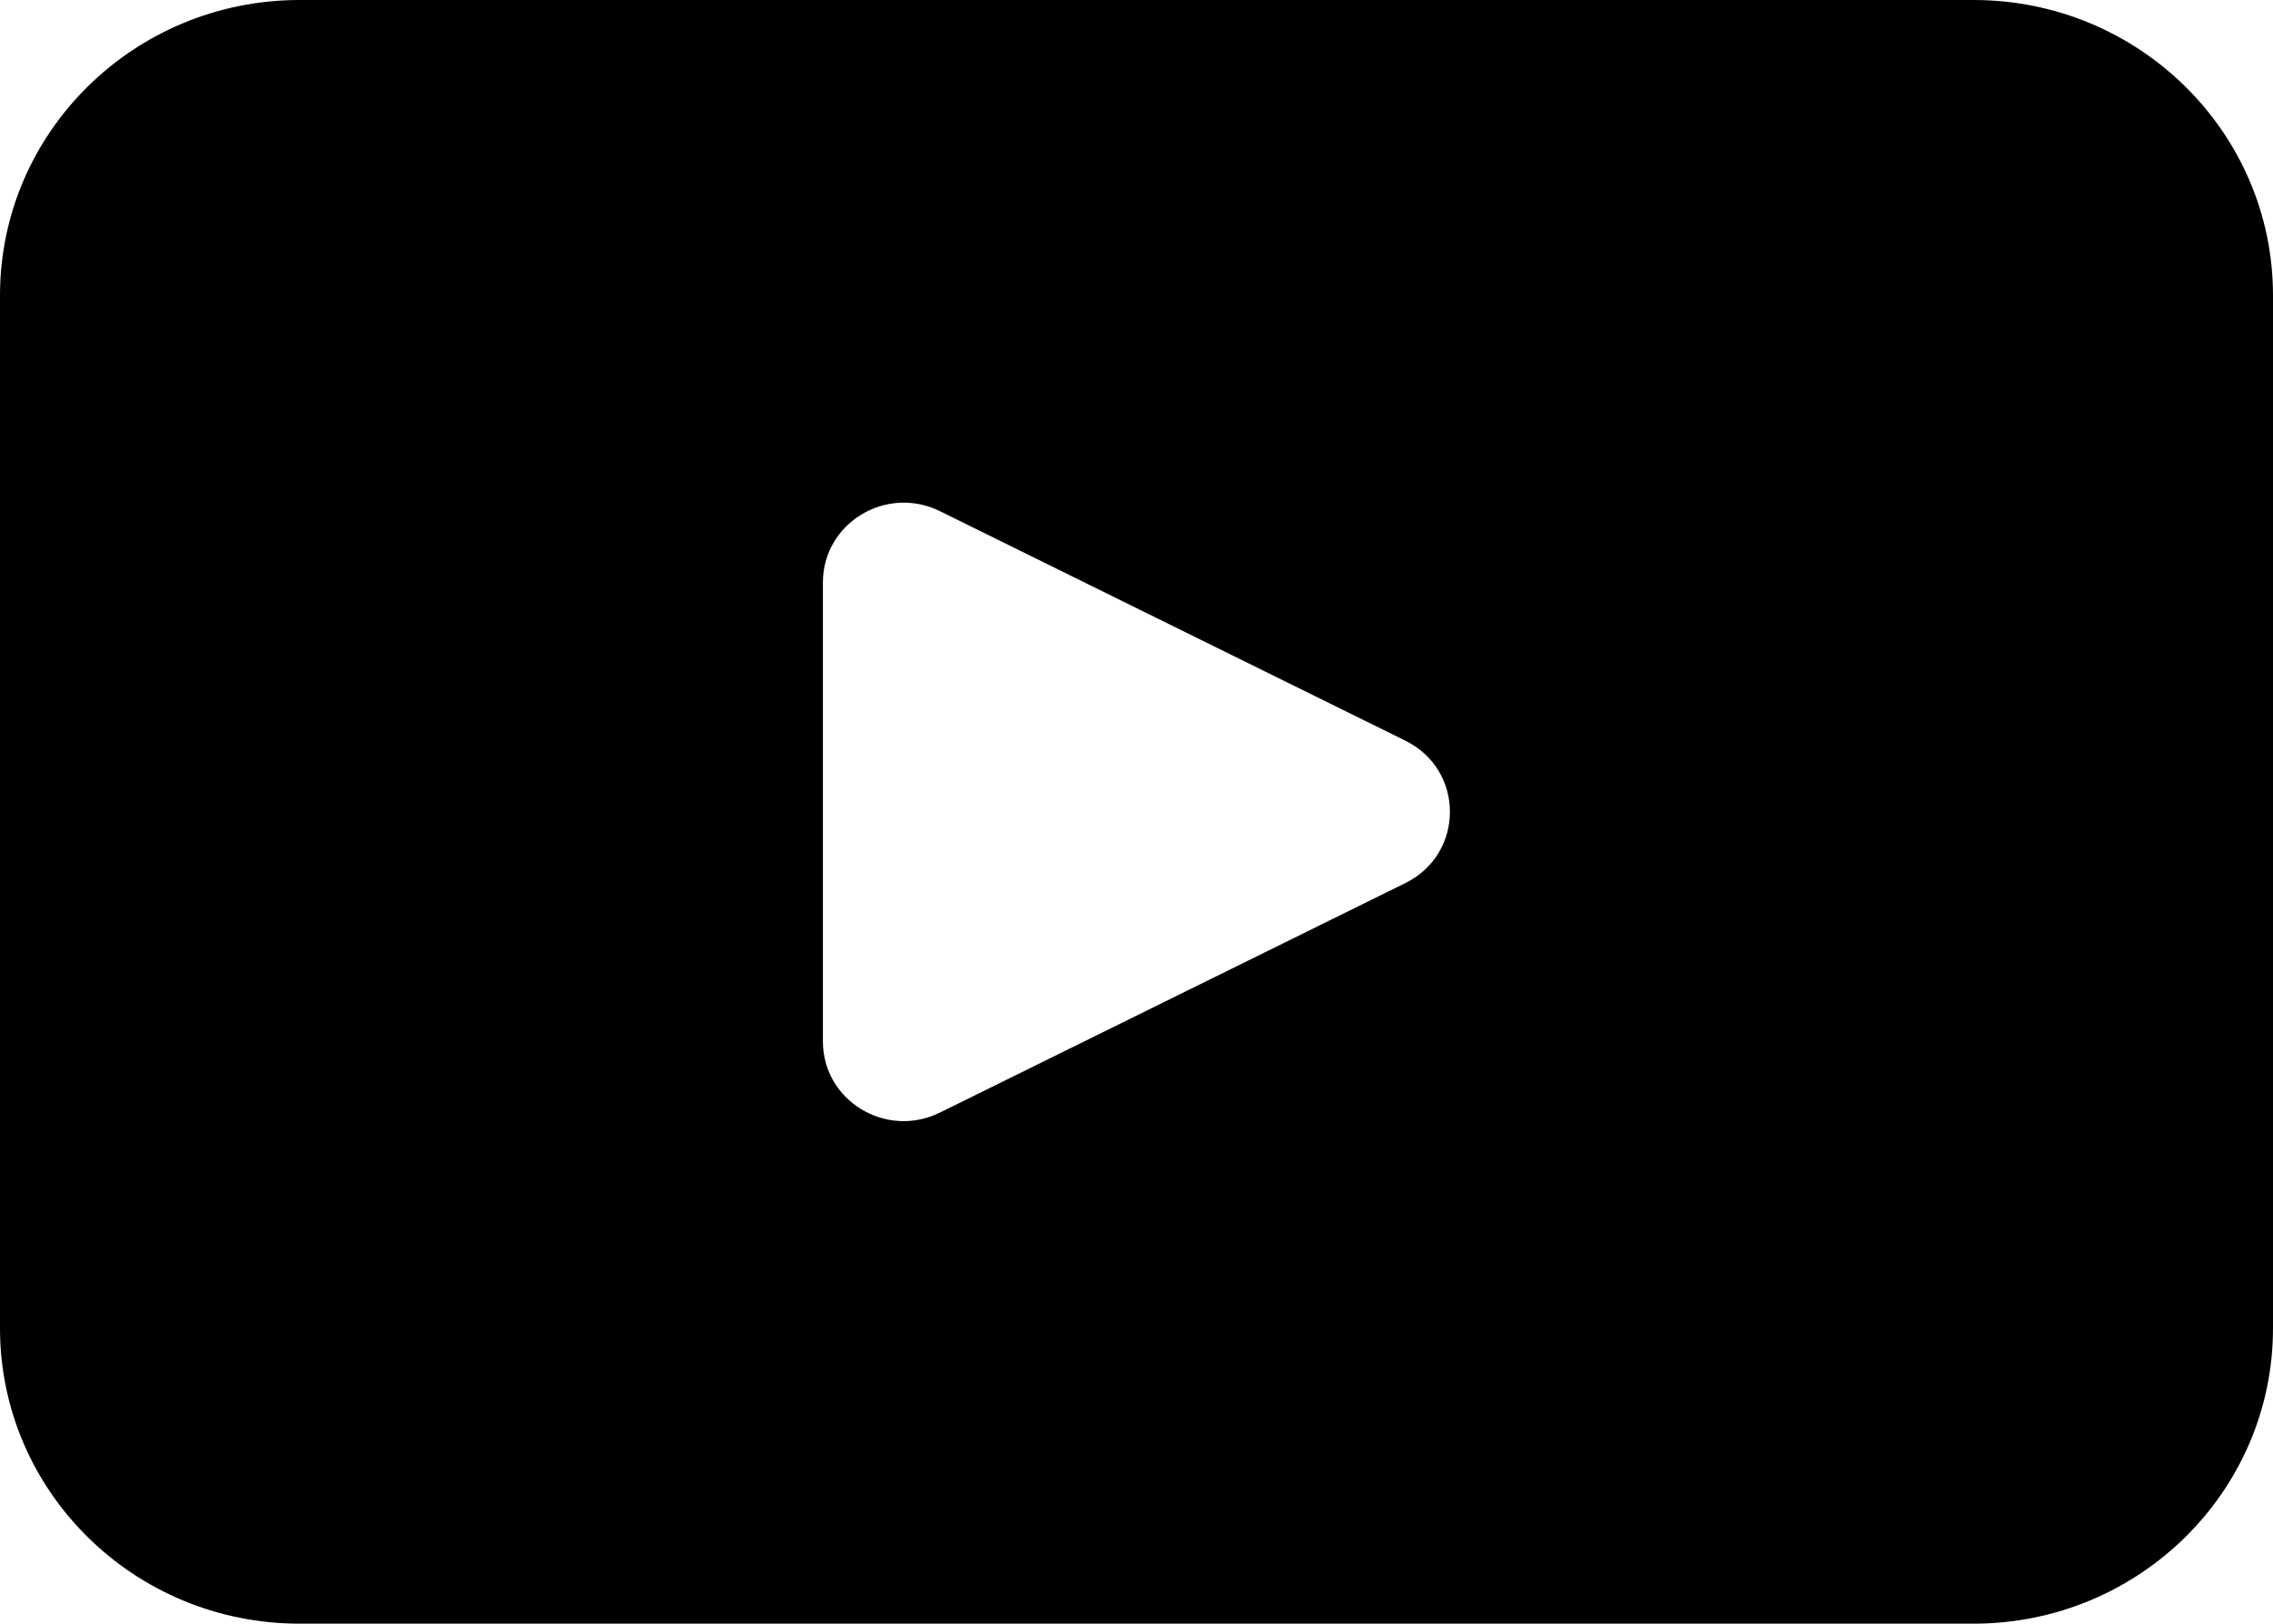 <svg width="28" height="20" viewBox="0 0 28 20" fill="none" xmlns="http://www.w3.org/2000/svg">
<g clip-path="url(#clip0_27_21)">
<path d="M24.311 0H3.69C1.652 0 0 1.63 0 3.638V16.36C0 18.37 1.652 19.999 3.69 19.999H24.311C26.348 19.999 28 18.37 28 16.36V3.638C28 1.63 26.348 0 24.311 0ZM17.312 10.877L11.578 13.704C10.915 14.031 10.137 13.557 10.137 12.828V7.173C10.137 6.444 10.916 5.97 11.578 6.296L17.312 9.123C18.044 9.484 18.044 10.516 17.312 10.877Z" fill="black"/>
</g>
<defs>
<clipPath id="clip0_27_21">
<rect width="28" height="20" fill="white"/>
</clipPath>
</defs>
</svg>
